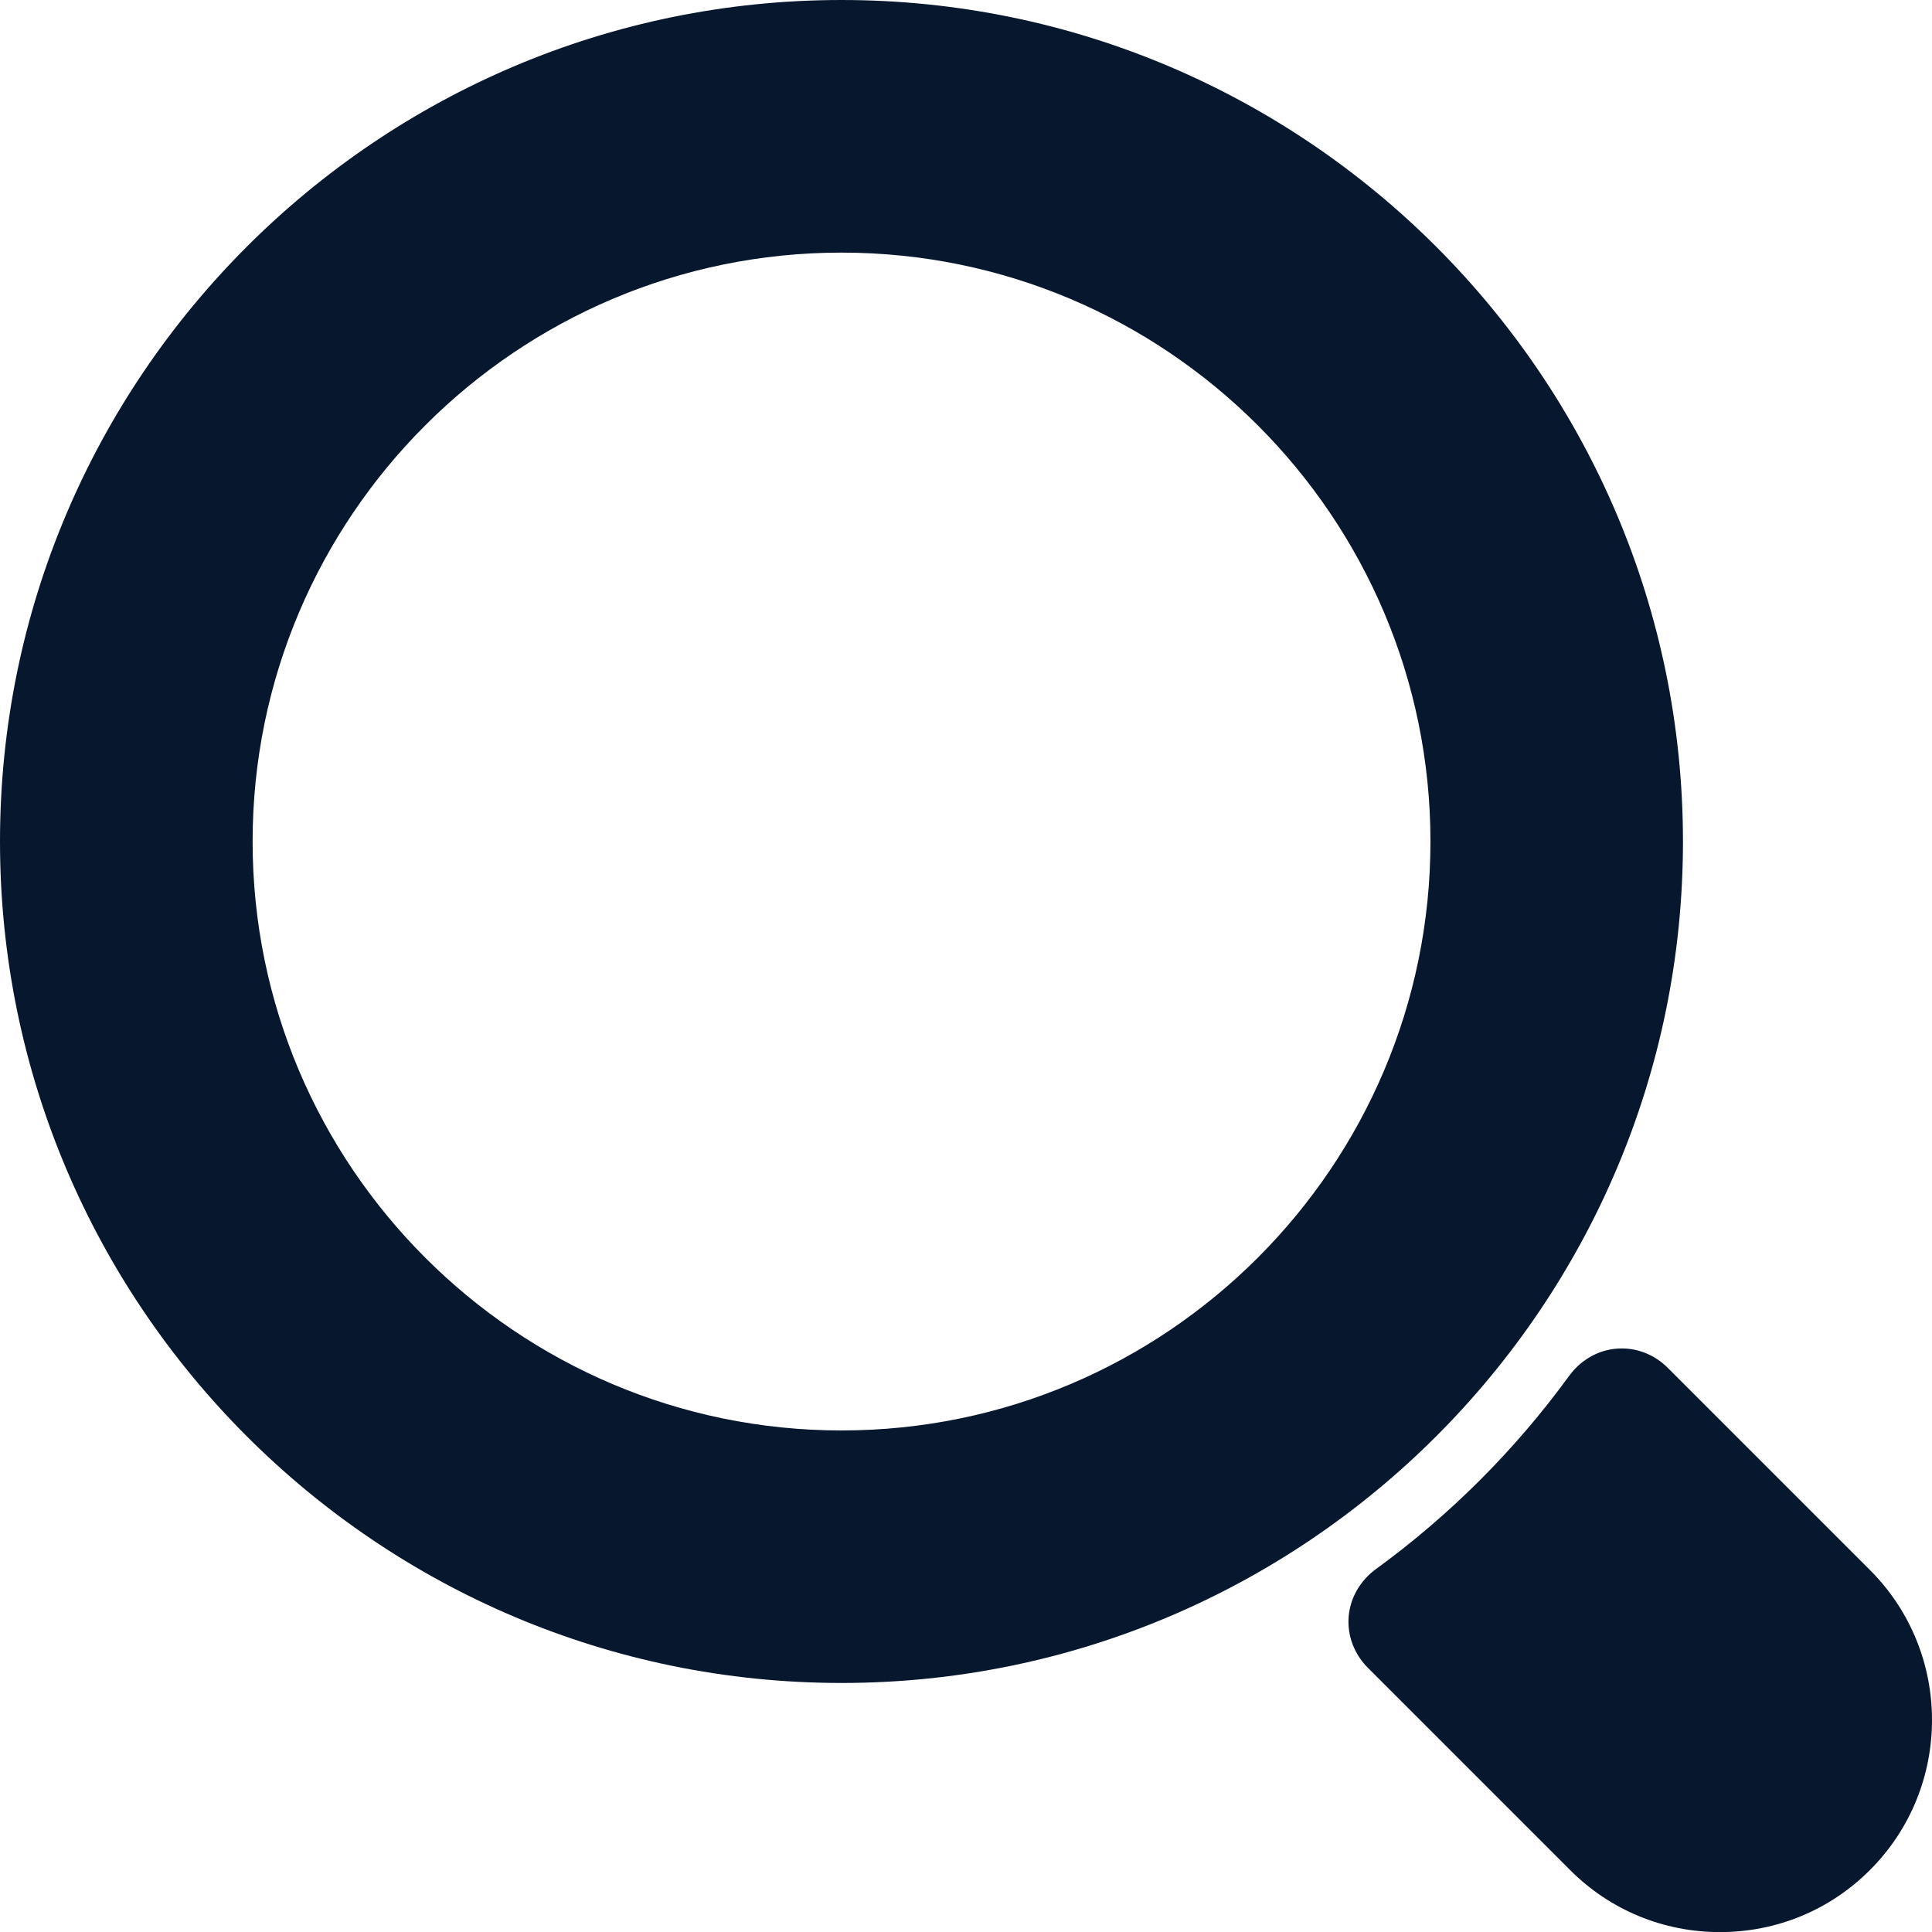 <svg width="20" height="20" viewBox="0 0 20 20" fill="none" xmlns="http://www.w3.org/2000/svg">
<path d="M19.358 16.253L17.266 14.161C17.136 14.031 16.966 13.959 16.789 13.959C16.574 13.959 16.375 14.063 16.243 14.244C15.684 15.011 15.011 15.684 14.244 16.243C14.079 16.363 13.976 16.544 13.961 16.738C13.946 16.932 14.019 17.124 14.161 17.266L16.253 19.358C16.667 19.773 17.219 20.001 17.805 20.001C18.392 20.001 18.944 19.773 19.358 19.358C20.214 18.502 20.214 17.109 19.358 16.253Z" fill="#07172E"/>
<path d="M8.711 17.422C13.515 17.422 17.422 13.515 17.422 8.711C17.422 3.908 13.515 0 8.711 0C3.908 0 0 3.908 0 8.711C0 13.515 3.908 17.422 8.711 17.422ZM8.711 2.615C12.073 2.615 14.808 5.35 14.808 8.711C14.808 12.073 12.073 14.808 8.711 14.808C5.35 14.808 2.615 12.073 2.615 8.711C2.615 5.35 5.35 2.615 8.711 2.615Z" fill="#07172E"/>
</svg>
